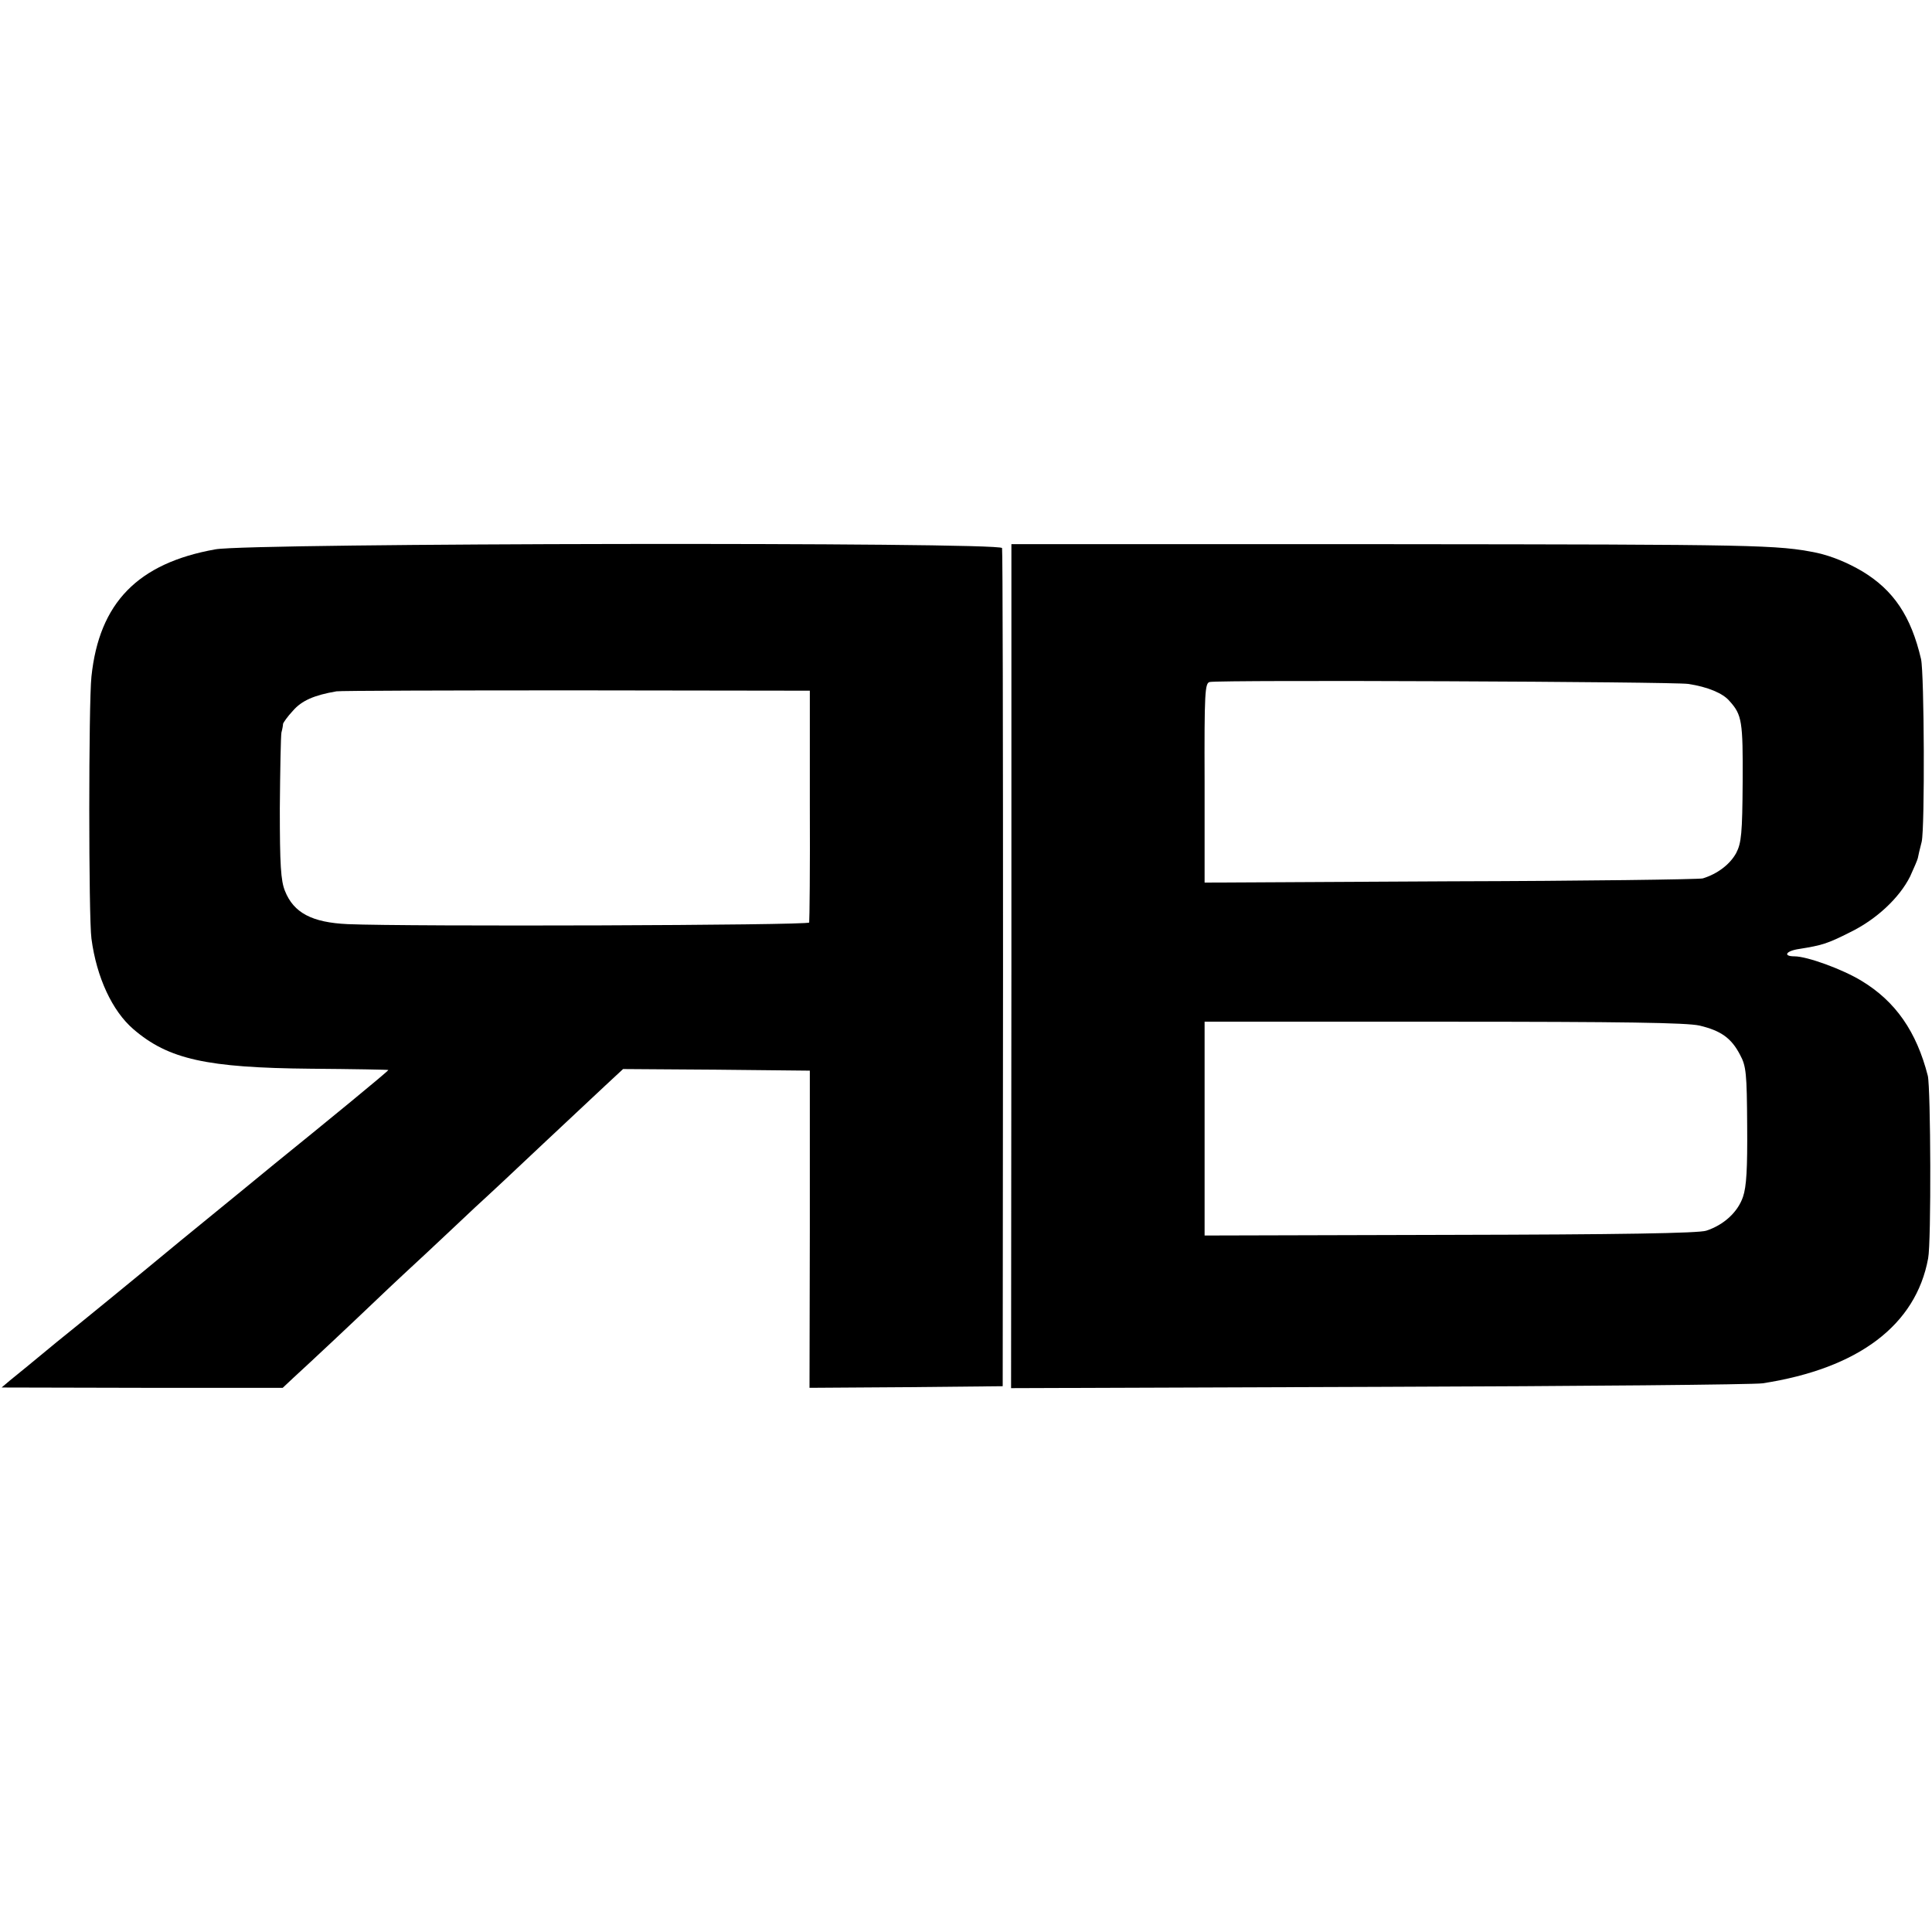 <?xml version="1.0" standalone="no"?>
<!DOCTYPE svg PUBLIC "-//W3C//DTD SVG 20010904//EN"
 "http://www.w3.org/TR/2001/REC-SVG-20010904/DTD/svg10.dtd">
<svg version="1.0" xmlns="http://www.w3.org/2000/svg"
 width="600pt" height="600pt" viewBox="0 0 600 600"
 preserveAspectRatio="xMidYMid meet">
<g transform="translate(0,600) scale(0.1,-0.1)"
fill="#000000" stroke="none">
<path d="M669 4294 c-241 -43 -361 -166 -385 -395 -9 -83 -9 -749 0 -814 16
-121 65 -225 130 -281 109 -94 228 -120 551 -123 132 -1 240 -3 241 -4 2 -2
-197 -165 -354 -292 -13 -11 -144 -118 -291 -238 -146 -121 -319 -262 -385
-315 -65 -54 -130 -107 -145 -119 l-26 -22 436 -1 437 0 33 31 c59 54 171 159
259 243 47 45 117 110 156 146 38 36 106 99 149 140 44 40 140 130 214 200 74
69 159 149 190 178 l56 52 290 -2 290 -3 0 -493 -1 -492 300 2 300 3 1 1295
c0 712 -1 1301 -3 1308 -6 19 -2335 16 -2443 -4z m1846 -794 c1 -195 -1 -359
-2 -365 -3 -9 -1248 -13 -1433 -5 -111 5 -168 35 -195 103 -13 32 -16 81 -16
256 1 119 3 225 5 236 3 11 5 23 5 27 1 4 14 23 31 41 27 31 65 48 135 60 11
2 346 3 745 3 l725 -1 0 -355z"/>
<path d="M3141 3000 l-1 -1311 1142 4 c629 2 1165 7 1192 11 298 46 476 181
514 388 10 51 8 528 -1 567 -35 137 -100 231 -206 295 -59 36 -169 76 -208 76
-37 0 -27 17 15 23 69 11 87 16 158 52 82 40 153 107 186 173 12 26 23 52 24
57 1 6 6 28 12 51 10 44 8 521 -2 567 -31 133 -85 214 -183 273 -46 27 -95 47
-140 57 -123 25 -180 26 -1320 27 l-1182 0 0 -1310z m2102 876 c60 -9 108 -29
128 -53 39 -43 42 -63 41 -251 -1 -160 -4 -190 -20 -221 -19 -35 -58 -65 -104
-79 -12 -3 -366 -8 -785 -9 l-762 -4 0 310 c-1 282 1 310 16 313 35 7 1440 1
1486 -6z m35 -1061 c67 -16 99 -39 126 -91 19 -35 21 -58 22 -219 1 -134 -2
-190 -13 -222 -16 -47 -59 -87 -114 -105 -24 -8 -270 -12 -796 -13 l-762 -2 0
332 0 332 742 0 c560 0 755 -3 795 -12z"/>
</g>
</svg>
